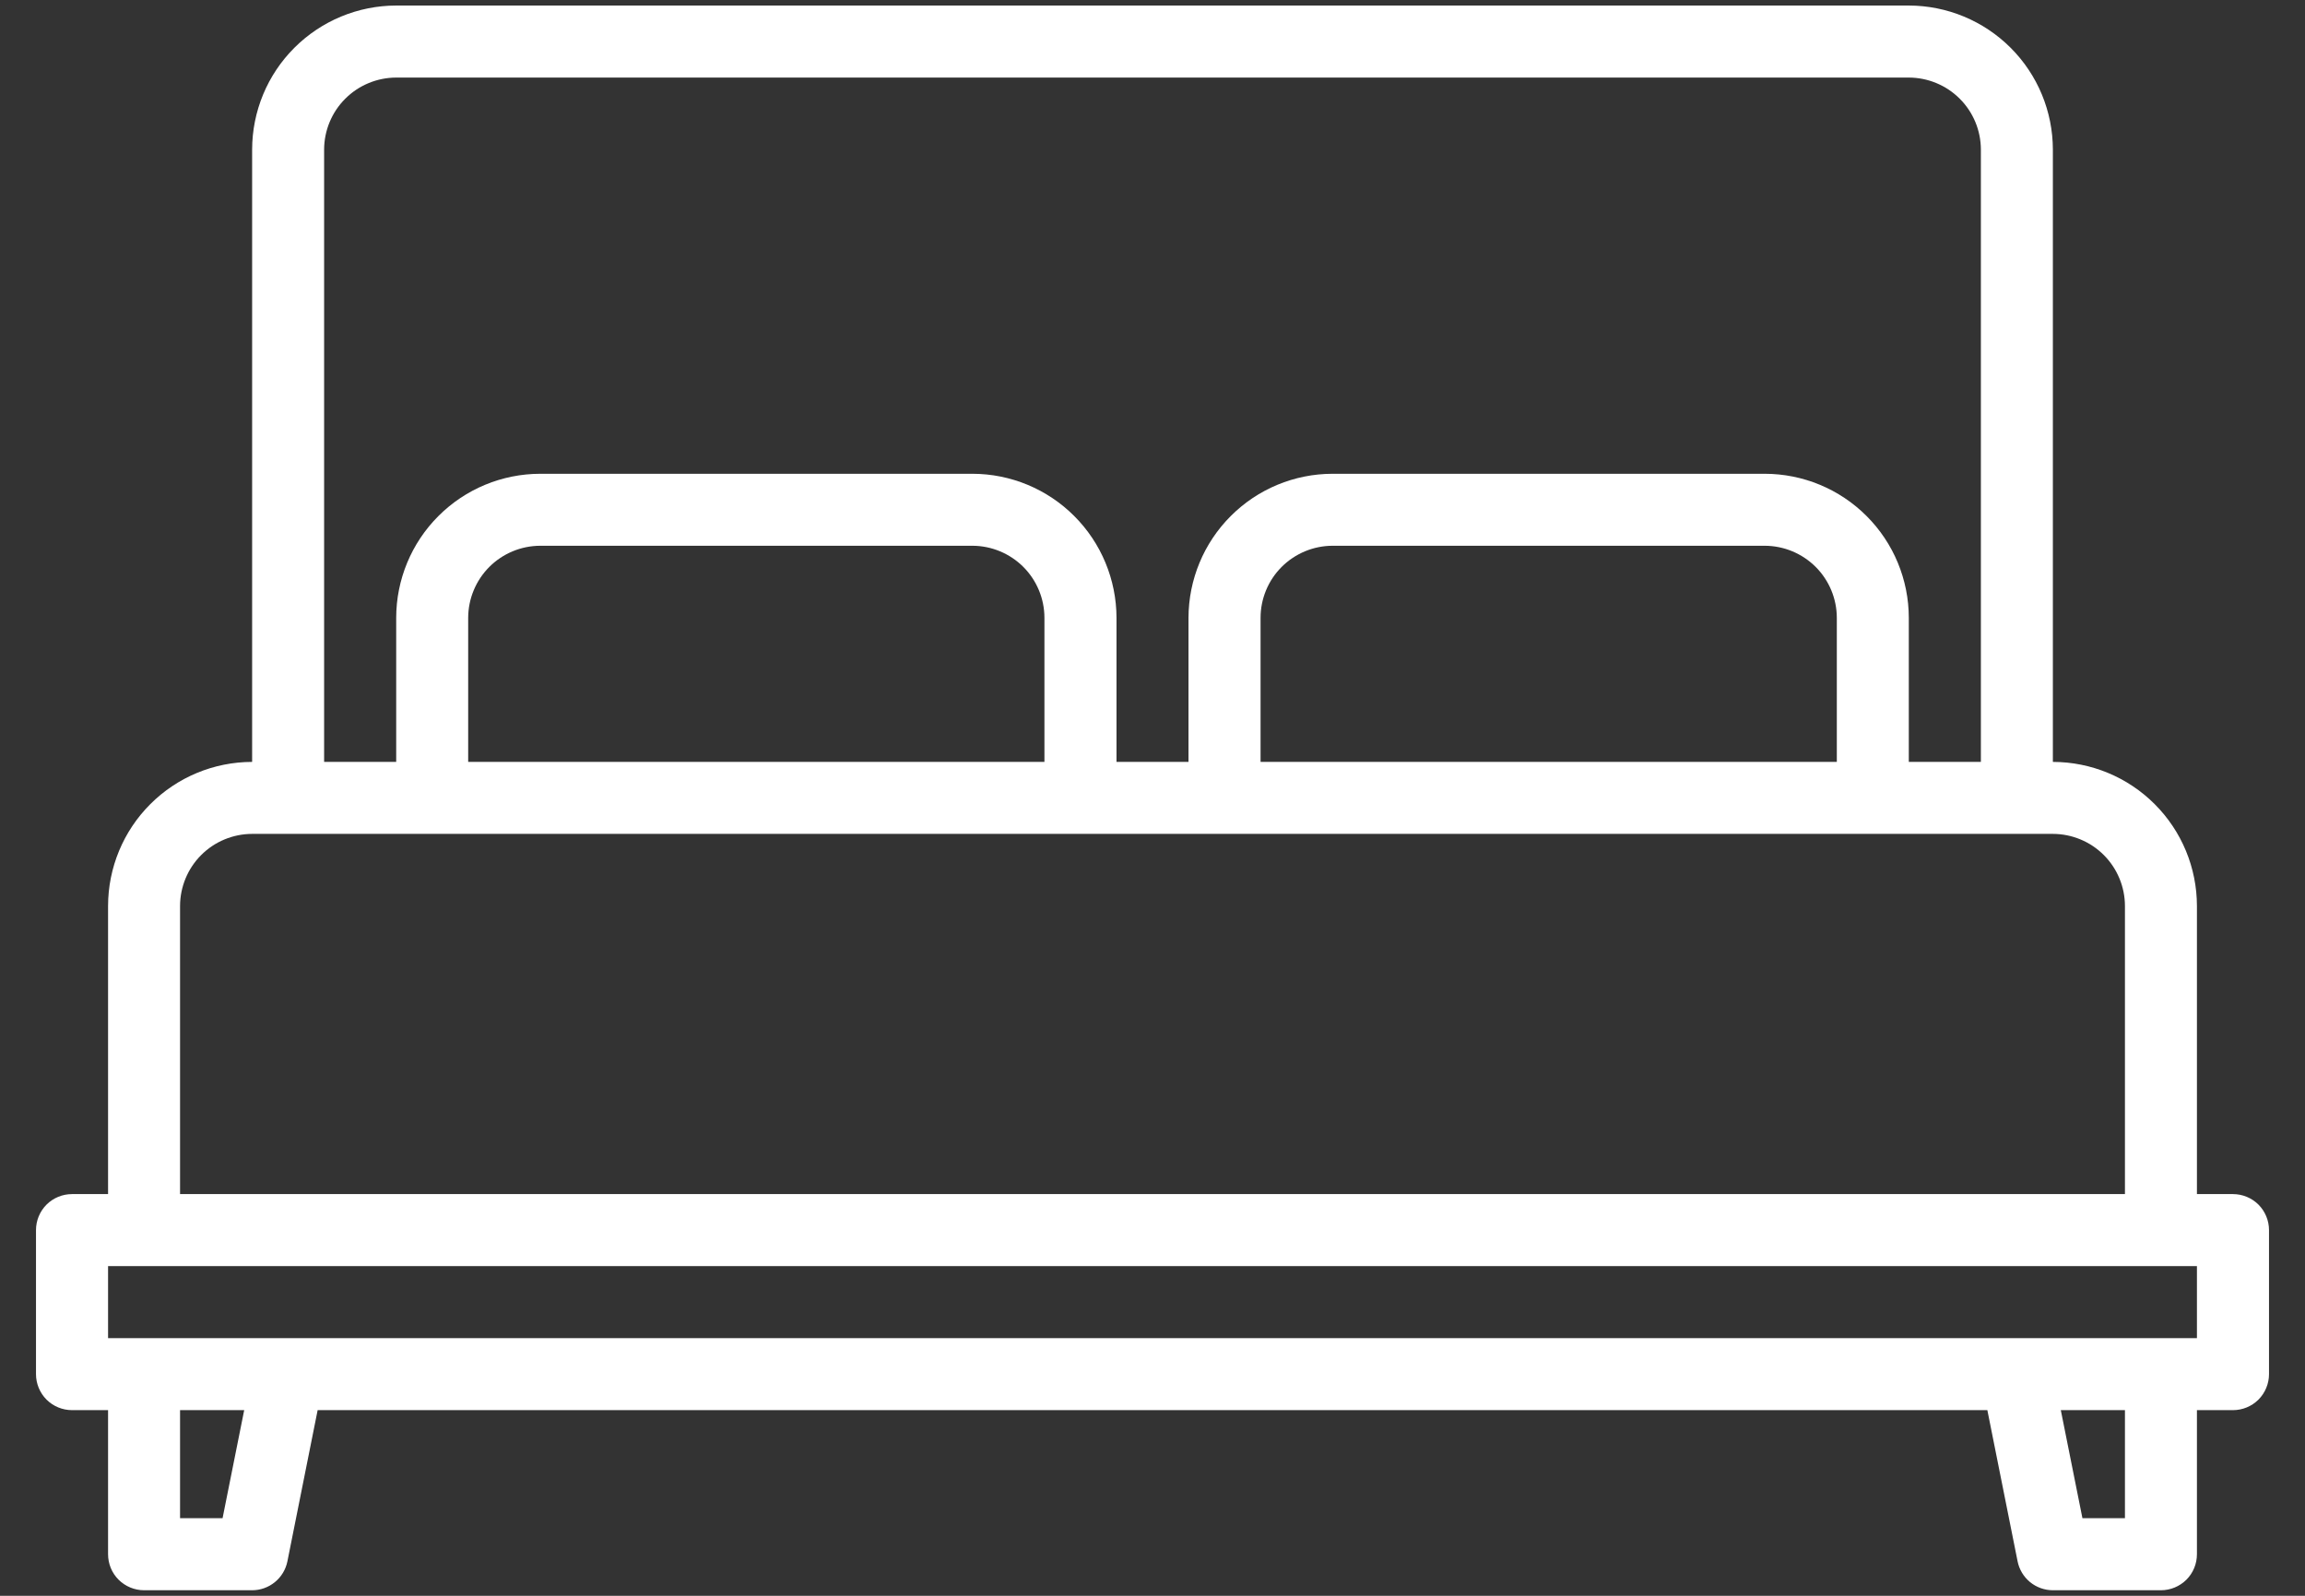 <?xml version="1.0" encoding="UTF-8"?> <svg xmlns="http://www.w3.org/2000/svg" width="52" height="36" viewBox="0 0 52 36" fill="none"><rect x="0" y="0" width="52" height="36" fill="#333333" stroke="none"/> <path d="M50.375 26.938H49.562V20.438C49.561 19.576 49.219 18.75 48.609 18.141C48 17.531 47.174 17.189 46.312 17.188V3.375C46.311 2.513 45.969 1.687 45.359 1.078C44.75 0.469 43.924 0.126 43.062 0.125H8.938C8.076 0.126 7.25 0.469 6.641 1.078C6.031 1.687 5.689 2.513 5.688 3.375V17.188C4.826 17.189 4 17.531 3.391 18.141C2.781 18.75 2.439 19.576 2.438 20.438V26.938H1.625C1.41 26.938 1.203 27.023 1.05 27.175C0.898 27.328 0.812 27.535 0.812 27.75V31C0.812 31.215 0.898 31.422 1.05 31.575C1.203 31.727 1.41 31.812 1.625 31.812H2.438V35.062C2.438 35.278 2.523 35.485 2.675 35.637C2.828 35.789 3.035 35.875 3.25 35.875H5.688C5.875 35.875 6.057 35.81 6.202 35.691C6.348 35.572 6.447 35.406 6.484 35.222L7.166 31.812H44.834L45.516 35.222C45.553 35.406 45.652 35.572 45.797 35.691C45.943 35.81 46.125 35.875 46.312 35.875H48.75C48.965 35.875 49.172 35.789 49.325 35.637C49.477 35.485 49.562 35.278 49.562 35.062V31.812H50.375C50.59 31.812 50.797 31.727 50.95 31.575C51.102 31.422 51.188 31.215 51.188 31V27.75C51.188 27.535 51.102 27.328 50.95 27.175C50.797 27.023 50.59 26.938 50.375 26.938ZM7.312 3.375C7.313 2.944 7.484 2.531 7.789 2.227C8.094 1.922 8.507 1.751 8.938 1.75H43.062C43.493 1.751 43.906 1.922 44.211 2.227C44.516 2.531 44.687 2.944 44.688 3.375V17.188H43.062V13.938C43.061 13.076 42.719 12.25 42.109 11.641C41.5 11.031 40.674 10.689 39.812 10.688H30.062C29.201 10.689 28.375 11.031 27.766 11.641C27.156 12.25 26.814 13.076 26.812 13.938V17.188H25.188V13.938C25.186 13.076 24.844 12.25 24.234 11.641C23.625 11.031 22.799 10.689 21.938 10.688H12.188C11.326 10.689 10.5 11.031 9.891 11.641C9.281 12.25 8.939 13.076 8.938 13.938V17.188H7.312V3.375ZM41.438 13.938V17.188H28.438V13.938C28.438 13.507 28.609 13.094 28.914 12.789C29.219 12.485 29.632 12.313 30.062 12.312H39.812C40.243 12.313 40.656 12.485 40.961 12.789C41.266 13.094 41.437 13.507 41.438 13.938ZM23.562 13.938V17.188H10.562V13.938C10.563 13.507 10.735 13.094 11.039 12.789C11.344 12.485 11.757 12.313 12.188 12.312H21.938C22.368 12.313 22.781 12.485 23.086 12.789C23.39 13.094 23.562 13.507 23.562 13.938ZM4.062 20.438C4.063 20.007 4.234 19.594 4.539 19.289C4.844 18.984 5.257 18.813 5.688 18.812H46.312C46.743 18.813 47.156 18.984 47.461 19.289C47.766 19.594 47.937 20.007 47.938 20.438V26.938H4.062V20.438ZM5.021 34.25H4.062V31.812H5.509L5.021 34.25ZM47.938 34.25H46.979L46.491 31.812H47.938V34.25ZM49.562 30.188H2.438V28.562H49.562V30.188Z" fill="white"></path> </svg> 